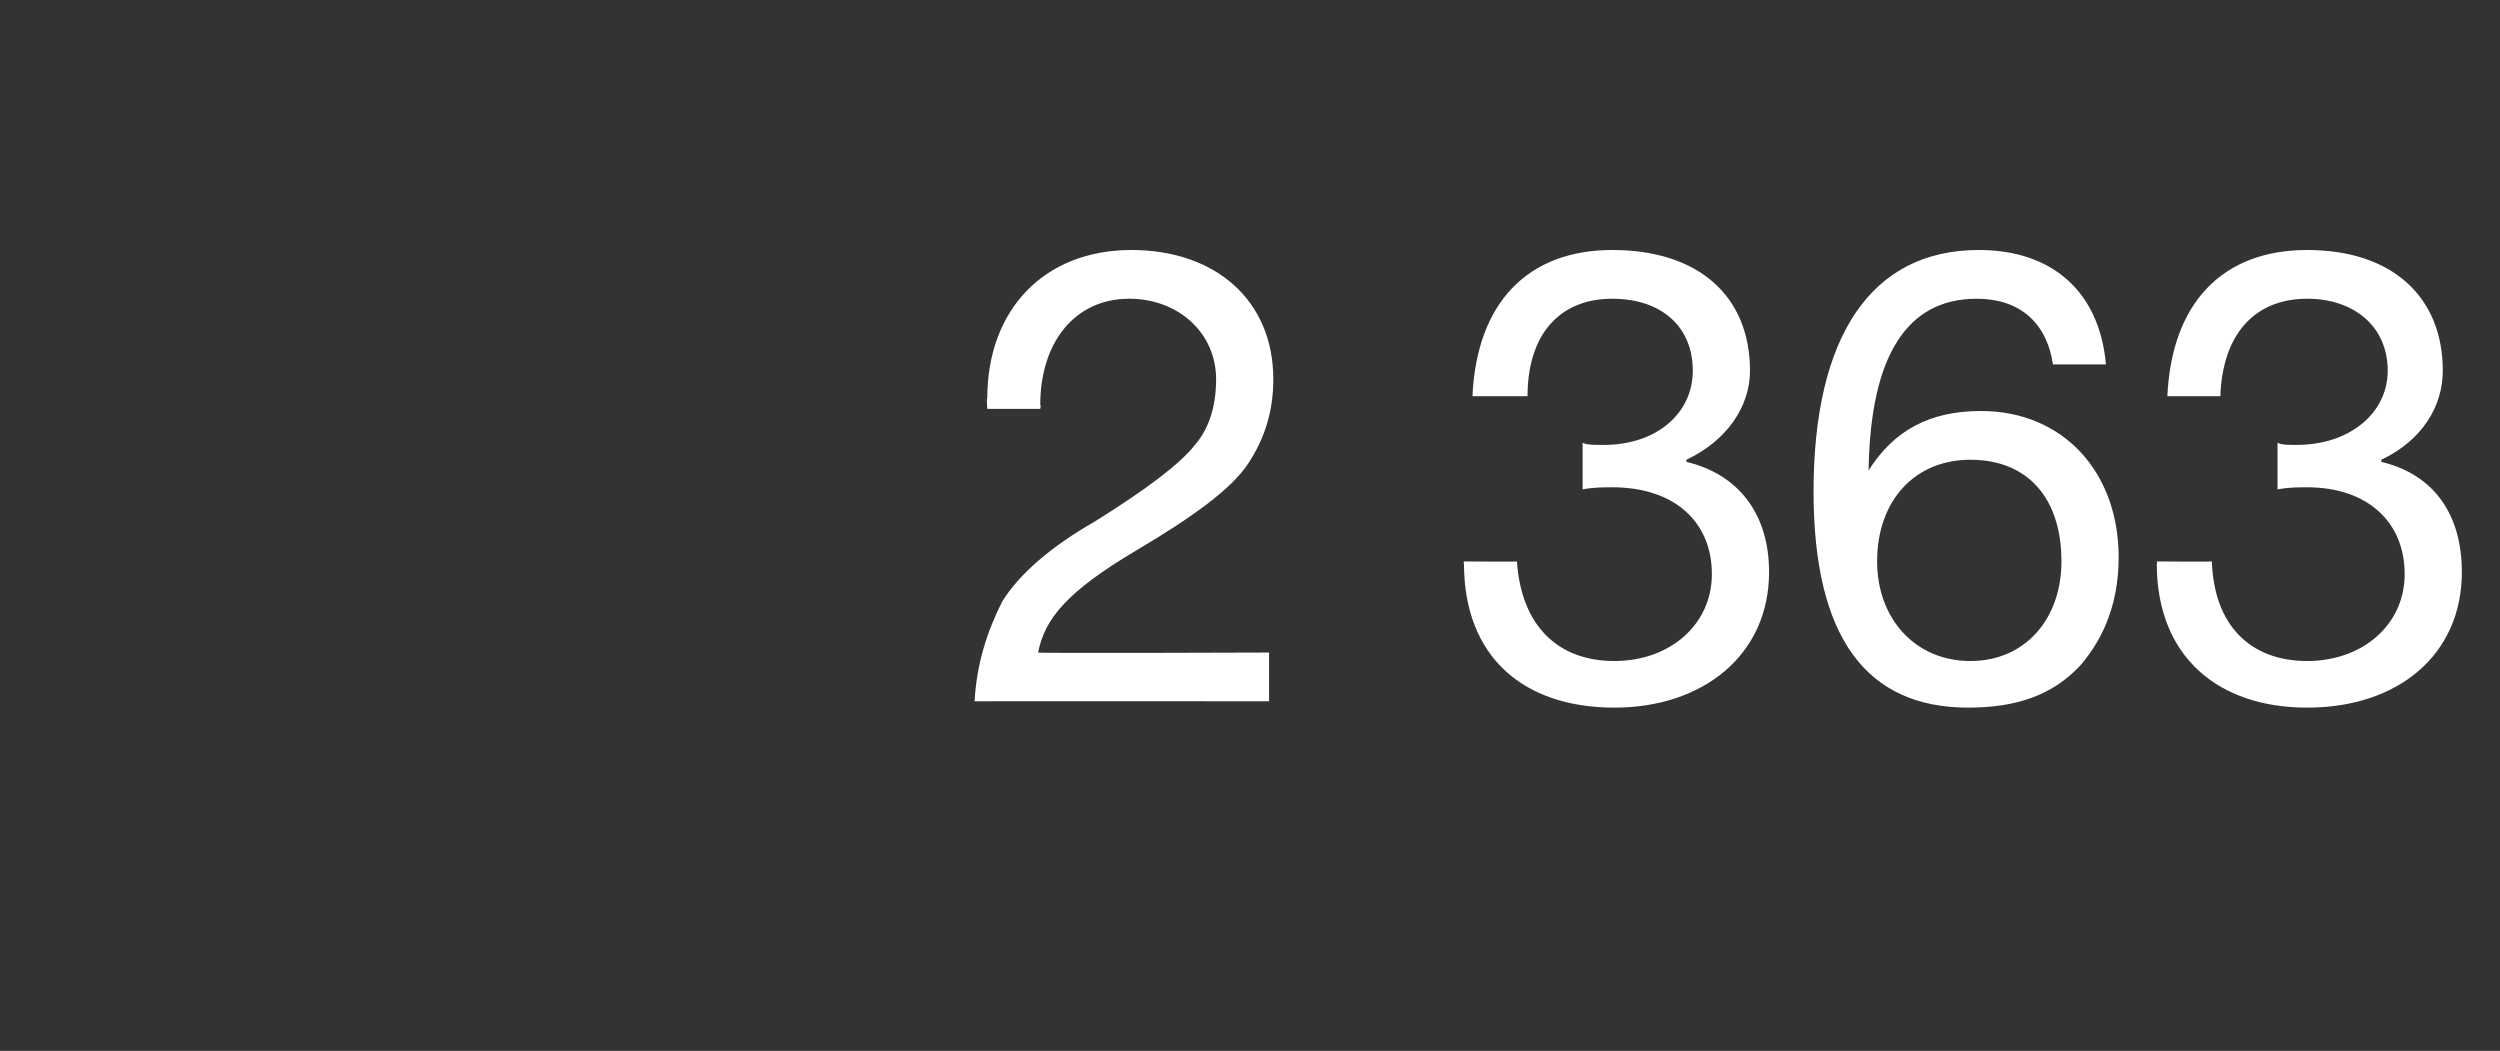 <?xml version="1.0" standalone="no"?><!DOCTYPE svg PUBLIC "-//W3C//DTD SVG 1.1//EN" "http://www.w3.org/Graphics/SVG/1.1/DTD/svg11.dtd"><svg xmlns="http://www.w3.org/2000/svg" version="1.1" width="118px" height="49.6px" viewBox="0 -1 118 49.6" style="top:-1px"><rect x="0" y="-1" width="118" height="49.6" fill="#333333" stroke="none"/>  <desc>2 363 DE</desc>  <defs/>  <g id="Polygon169039">    <path d="M 60.1 16.9 C 60.1 18.4 59.7 19.7 58.9 20.9 C 58.1 22.1 56.3 23.4 53.6 25 C 50.4 26.9 49.3 28.2 49 29.8 C 48.96 29.84 59.9 29.8 59.9 29.8 L 59.9 32.1 C 59.9 32.1 45.99 32.09 46 32.1 C 46.1 30.3 46.6 28.8 47.3 27.4 C 48.1 26.1 49.6 24.8 51.7 23.6 C 54.1 22.1 55.7 20.9 56.4 20 C 57.1 19.2 57.4 18.1 57.4 16.9 C 57.4 14.7 55.6 13.1 53.3 13.1 C 50.7 13.1 49.1 15.2 49.1 18.1 C 49.14 18.14 49.1 18.3 49.1 18.3 L 46.6 18.3 C 46.6 18.3 46.56 17.81 46.6 17.8 C 46.6 13.6 49.3 10.8 53.4 10.8 C 57.4 10.8 60.1 13.2 60.1 16.9 Z M 82.6 16.5 C 82.6 18.2 81.5 19.8 79.6 20.7 C 79.6 20.7 79.6 20.8 79.6 20.8 C 82.1 21.4 83.5 23.3 83.5 26 C 83.5 29.9 80.4 32.4 76.2 32.4 C 71.9 32.4 69.1 30 69.1 25.6 C 69.06 25.61 69.1 25.5 69.1 25.5 C 69.1 25.5 71.64 25.52 71.6 25.5 C 71.8 28.5 73.5 30.2 76.2 30.2 C 78.8 30.2 80.8 28.5 80.8 26.1 C 80.8 23.6 79 22 76.1 22 C 75.7 22 75.2 22 74.7 22.1 C 74.7 22.1 74.7 19.9 74.7 19.9 C 74.9 20 75.2 20 75.7 20 C 78.2 20 79.9 18.5 79.9 16.5 C 79.9 14.4 78.4 13.1 76.1 13.1 C 73.6 13.1 72.1 14.8 72.1 17.7 C 72.1 17.7 69.5 17.7 69.5 17.7 C 69.7 13.3 72.1 10.8 76.1 10.8 C 80.2 10.8 82.6 13 82.6 16.5 Z M 99.4 16.2 C 99.4 16.2 96.9 16.2 96.9 16.2 C 96.6 14.2 95.3 13.1 93.3 13.1 C 90 13.1 88.3 15.8 88.2 21.1 C 88.2 21.1 88.2 21.2 88.2 21.2 C 89.4 19.3 91.1 18.4 93.5 18.4 C 97.4 18.4 100 21.3 100 25.3 C 100 27.3 99.4 29 98.2 30.4 C 96.9 31.8 95.2 32.4 92.9 32.4 C 88.1 32.4 85.6 29.1 85.6 22.2 C 85.6 14.9 88.3 10.8 93.4 10.8 C 96.9 10.8 99.1 12.8 99.4 16.2 Z M 93 30.2 C 95.6 30.2 97.3 28.2 97.3 25.5 C 97.3 22.5 95.7 20.7 93 20.7 C 90.4 20.7 88.6 22.6 88.6 25.5 C 88.6 28.2 90.4 30.2 93 30.2 Z M 115.3 16.5 C 115.3 18.2 114.3 19.8 112.4 20.7 C 112.4 20.7 112.4 20.8 112.4 20.8 C 114.9 21.4 116.2 23.3 116.2 26 C 116.2 29.9 113.2 32.4 108.9 32.4 C 104.7 32.4 101.8 30 101.8 25.6 C 101.83 25.61 101.8 25.5 101.8 25.5 C 101.8 25.5 104.41 25.52 104.4 25.5 C 104.5 28.5 106.2 30.2 108.9 30.2 C 111.5 30.2 113.5 28.5 113.5 26.1 C 113.5 23.6 111.7 22 108.9 22 C 108.5 22 108 22 107.5 22.1 C 107.5 22.1 107.5 19.9 107.5 19.9 C 107.7 20 108 20 108.4 20 C 110.9 20 112.7 18.5 112.7 16.5 C 112.7 14.4 111.1 13.1 108.9 13.1 C 106.4 13.1 104.9 14.8 104.8 17.7 C 104.8 17.7 102.3 17.7 102.3 17.7 C 102.5 13.3 104.9 10.8 108.9 10.8 C 112.9 10.8 115.3 13 115.3 16.5 Z " stroke="none" fill="#fff"/>  </g></svg>
